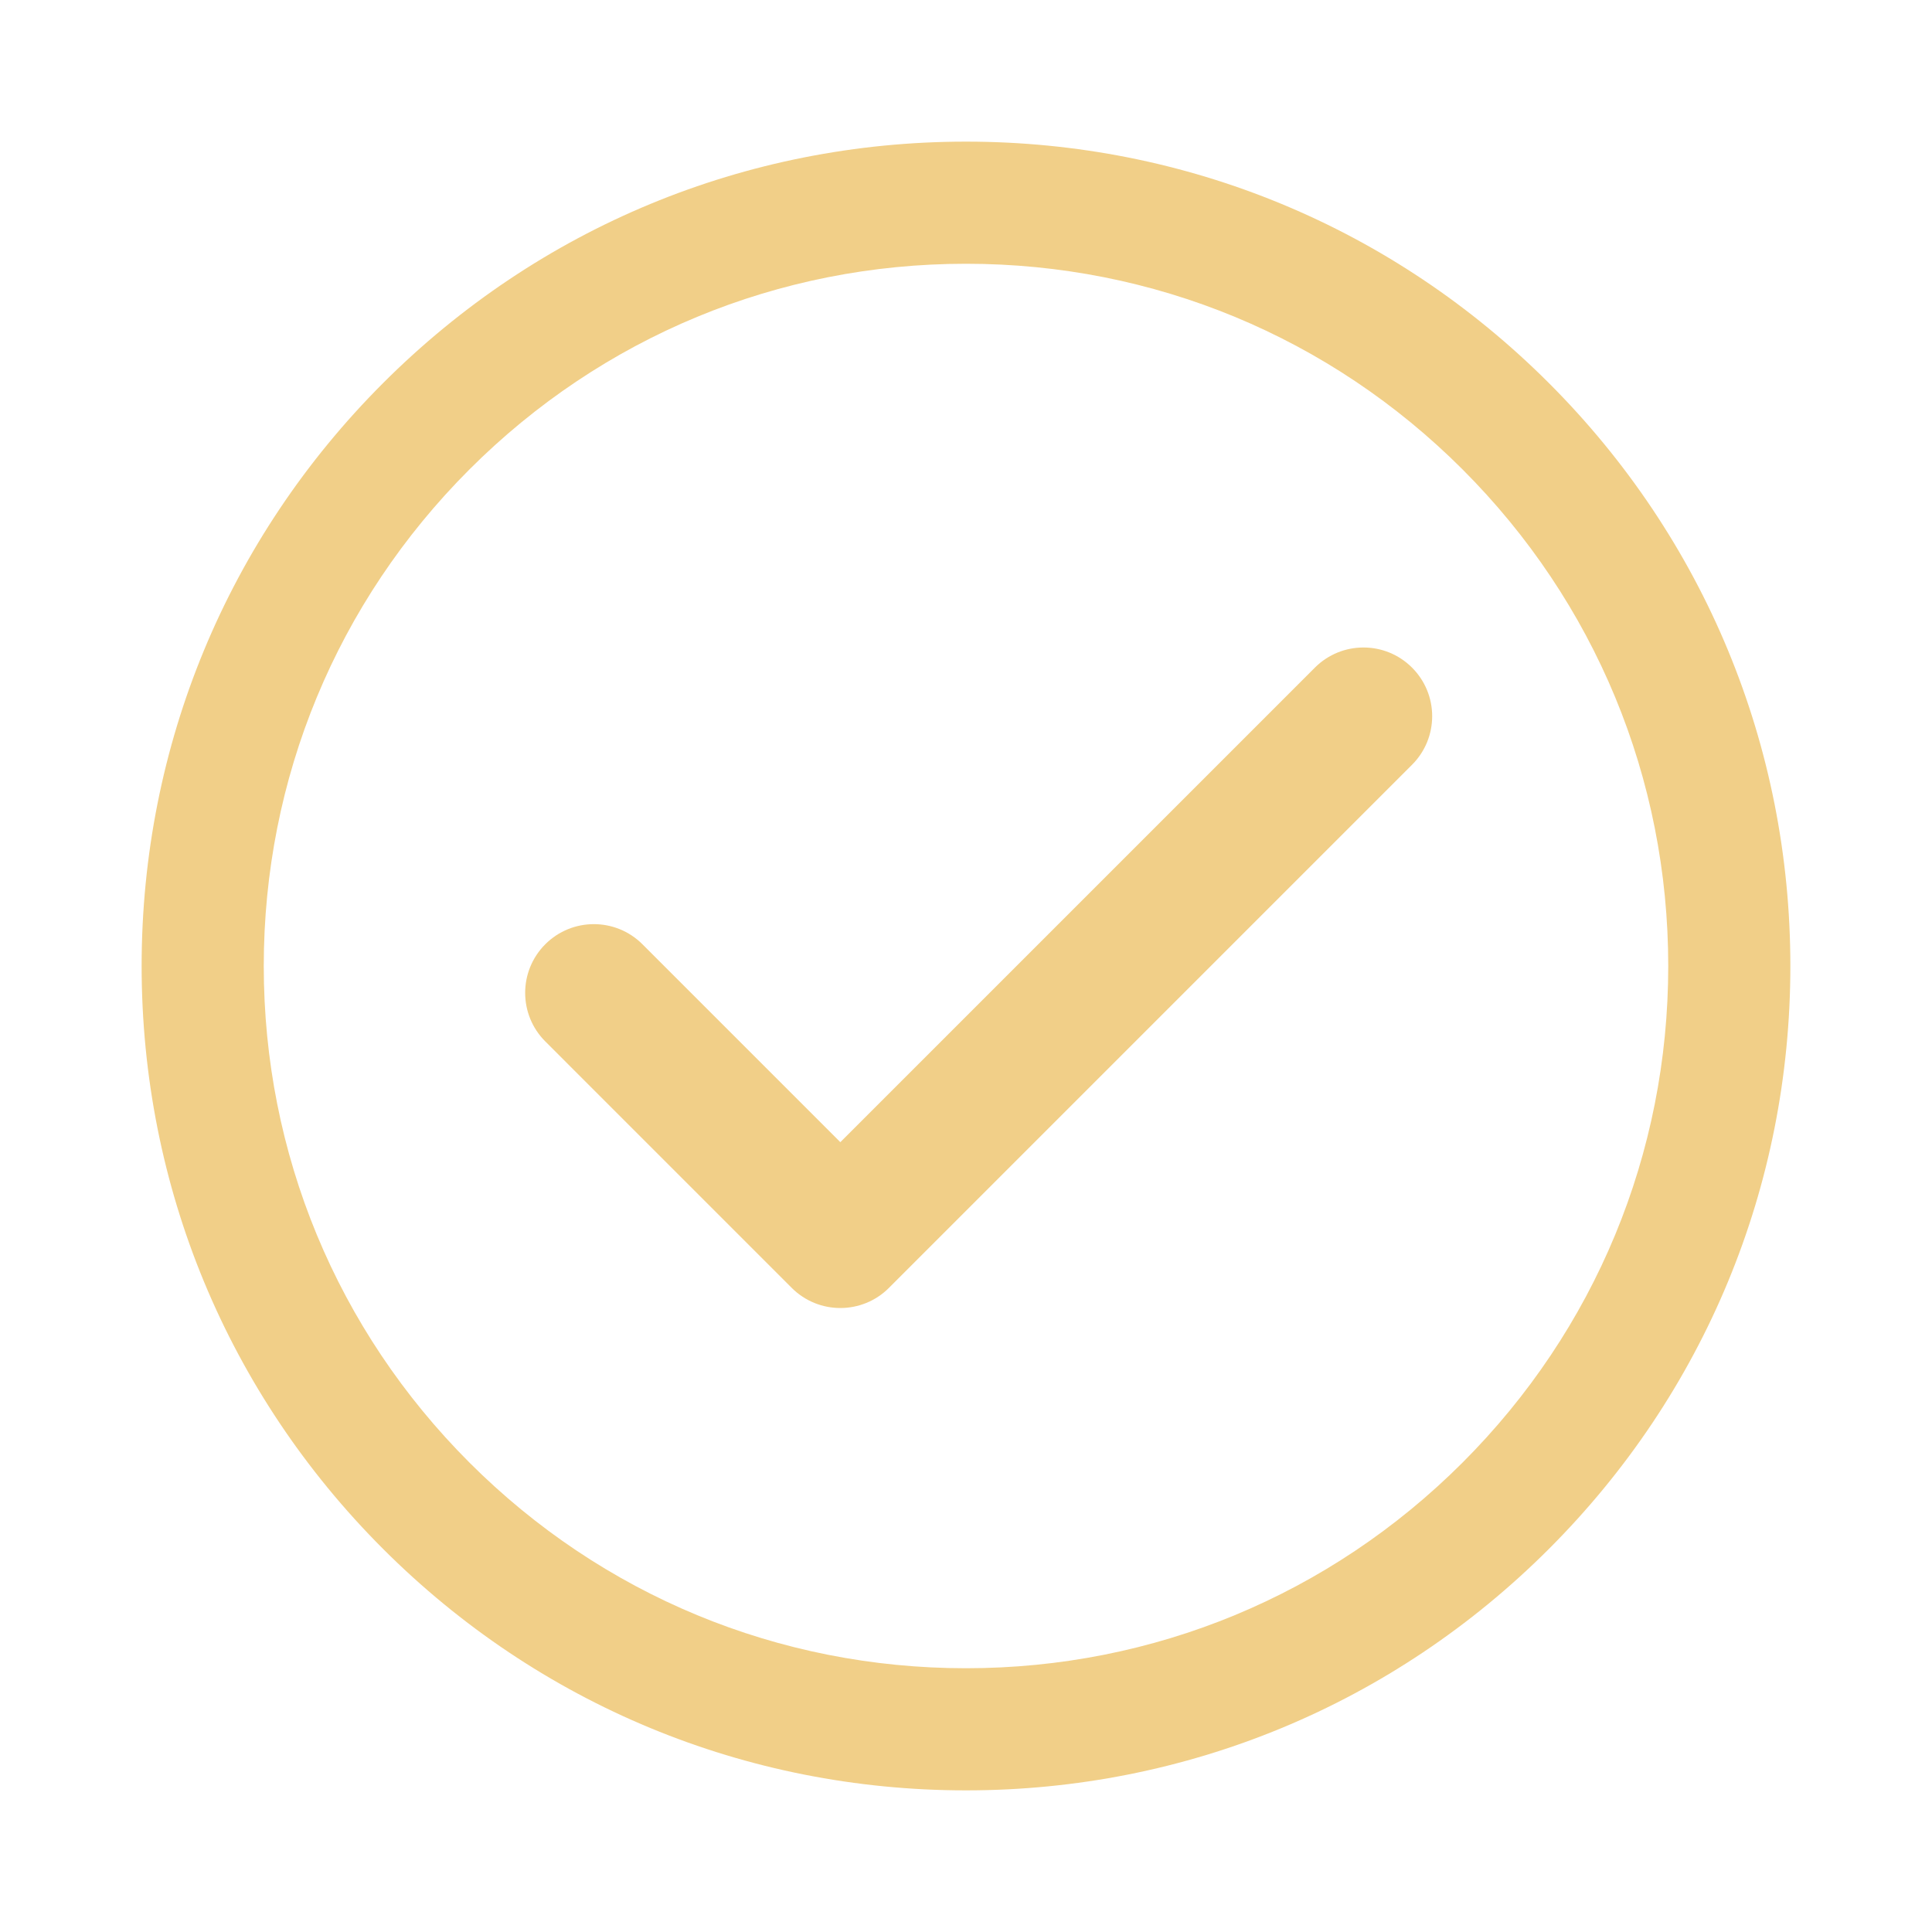 <svg xmlns="http://www.w3.org/2000/svg" xmlns:xlink="http://www.w3.org/1999/xlink" width="1080" zoomAndPan="magnify" viewBox="0 0 810 810" height="1080" preserveAspectRatio="xMidYMid meet" version="1.0"><defs><clipPath id="ef713f34b8"><path d="M 59.418 59.418 L 750.918 59.418 L 750.918 750.918 L 59.418 750.918 Z M 59.418 59.418 " clip-rule="nonzero"/></clipPath></defs><g clip-path="url(#ef713f34b8)"><path fill="#f1cf88" d="M 613.188 613.188 C 557.574 668.793 483.641 699.418 405 699.418 C 326.359 699.418 252.426 668.793 196.812 613.188 C 141.207 557.574 110.582 483.641 110.582 405 C 110.582 326.359 141.207 252.426 196.812 196.812 C 252.426 141.207 326.359 110.582 405 110.582 C 483.641 110.582 557.574 141.207 613.188 196.812 C 668.793 252.426 699.418 326.359 699.418 405 C 699.418 483.641 668.793 557.574 613.188 613.188 Z M 405 59.379 C 312.68 59.379 225.891 95.332 160.609 160.609 C 95.332 225.891 59.379 312.68 59.379 405 C 59.379 497.32 95.332 584.109 160.609 649.391 C 225.891 714.664 312.68 750.621 405 750.621 C 497.32 750.621 584.109 714.664 649.391 649.391 C 714.664 584.109 750.617 497.32 750.617 405 C 750.617 312.68 714.664 225.891 649.391 160.609 C 584.109 95.332 497.32 59.379 405 59.379 " fill-opacity="1" fill-rule="nonzero"/></g><path fill="#f1cf88" d="M 551.277 279.898 L 352.312 478.859 L 269.348 395.887 C 258.102 384.641 239.863 384.641 228.613 395.887 C 217.367 407.141 217.367 425.375 228.613 436.621 L 331.945 539.961 C 337.574 545.582 344.945 548.391 352.312 548.391 C 359.684 548.391 367.062 545.582 372.68 539.961 L 592.004 320.629 C 603.258 309.383 603.258 291.152 592.004 279.906 C 580.758 268.648 562.523 268.656 551.277 279.898 " fill-opacity="1" fill-rule="nonzero"/></svg>